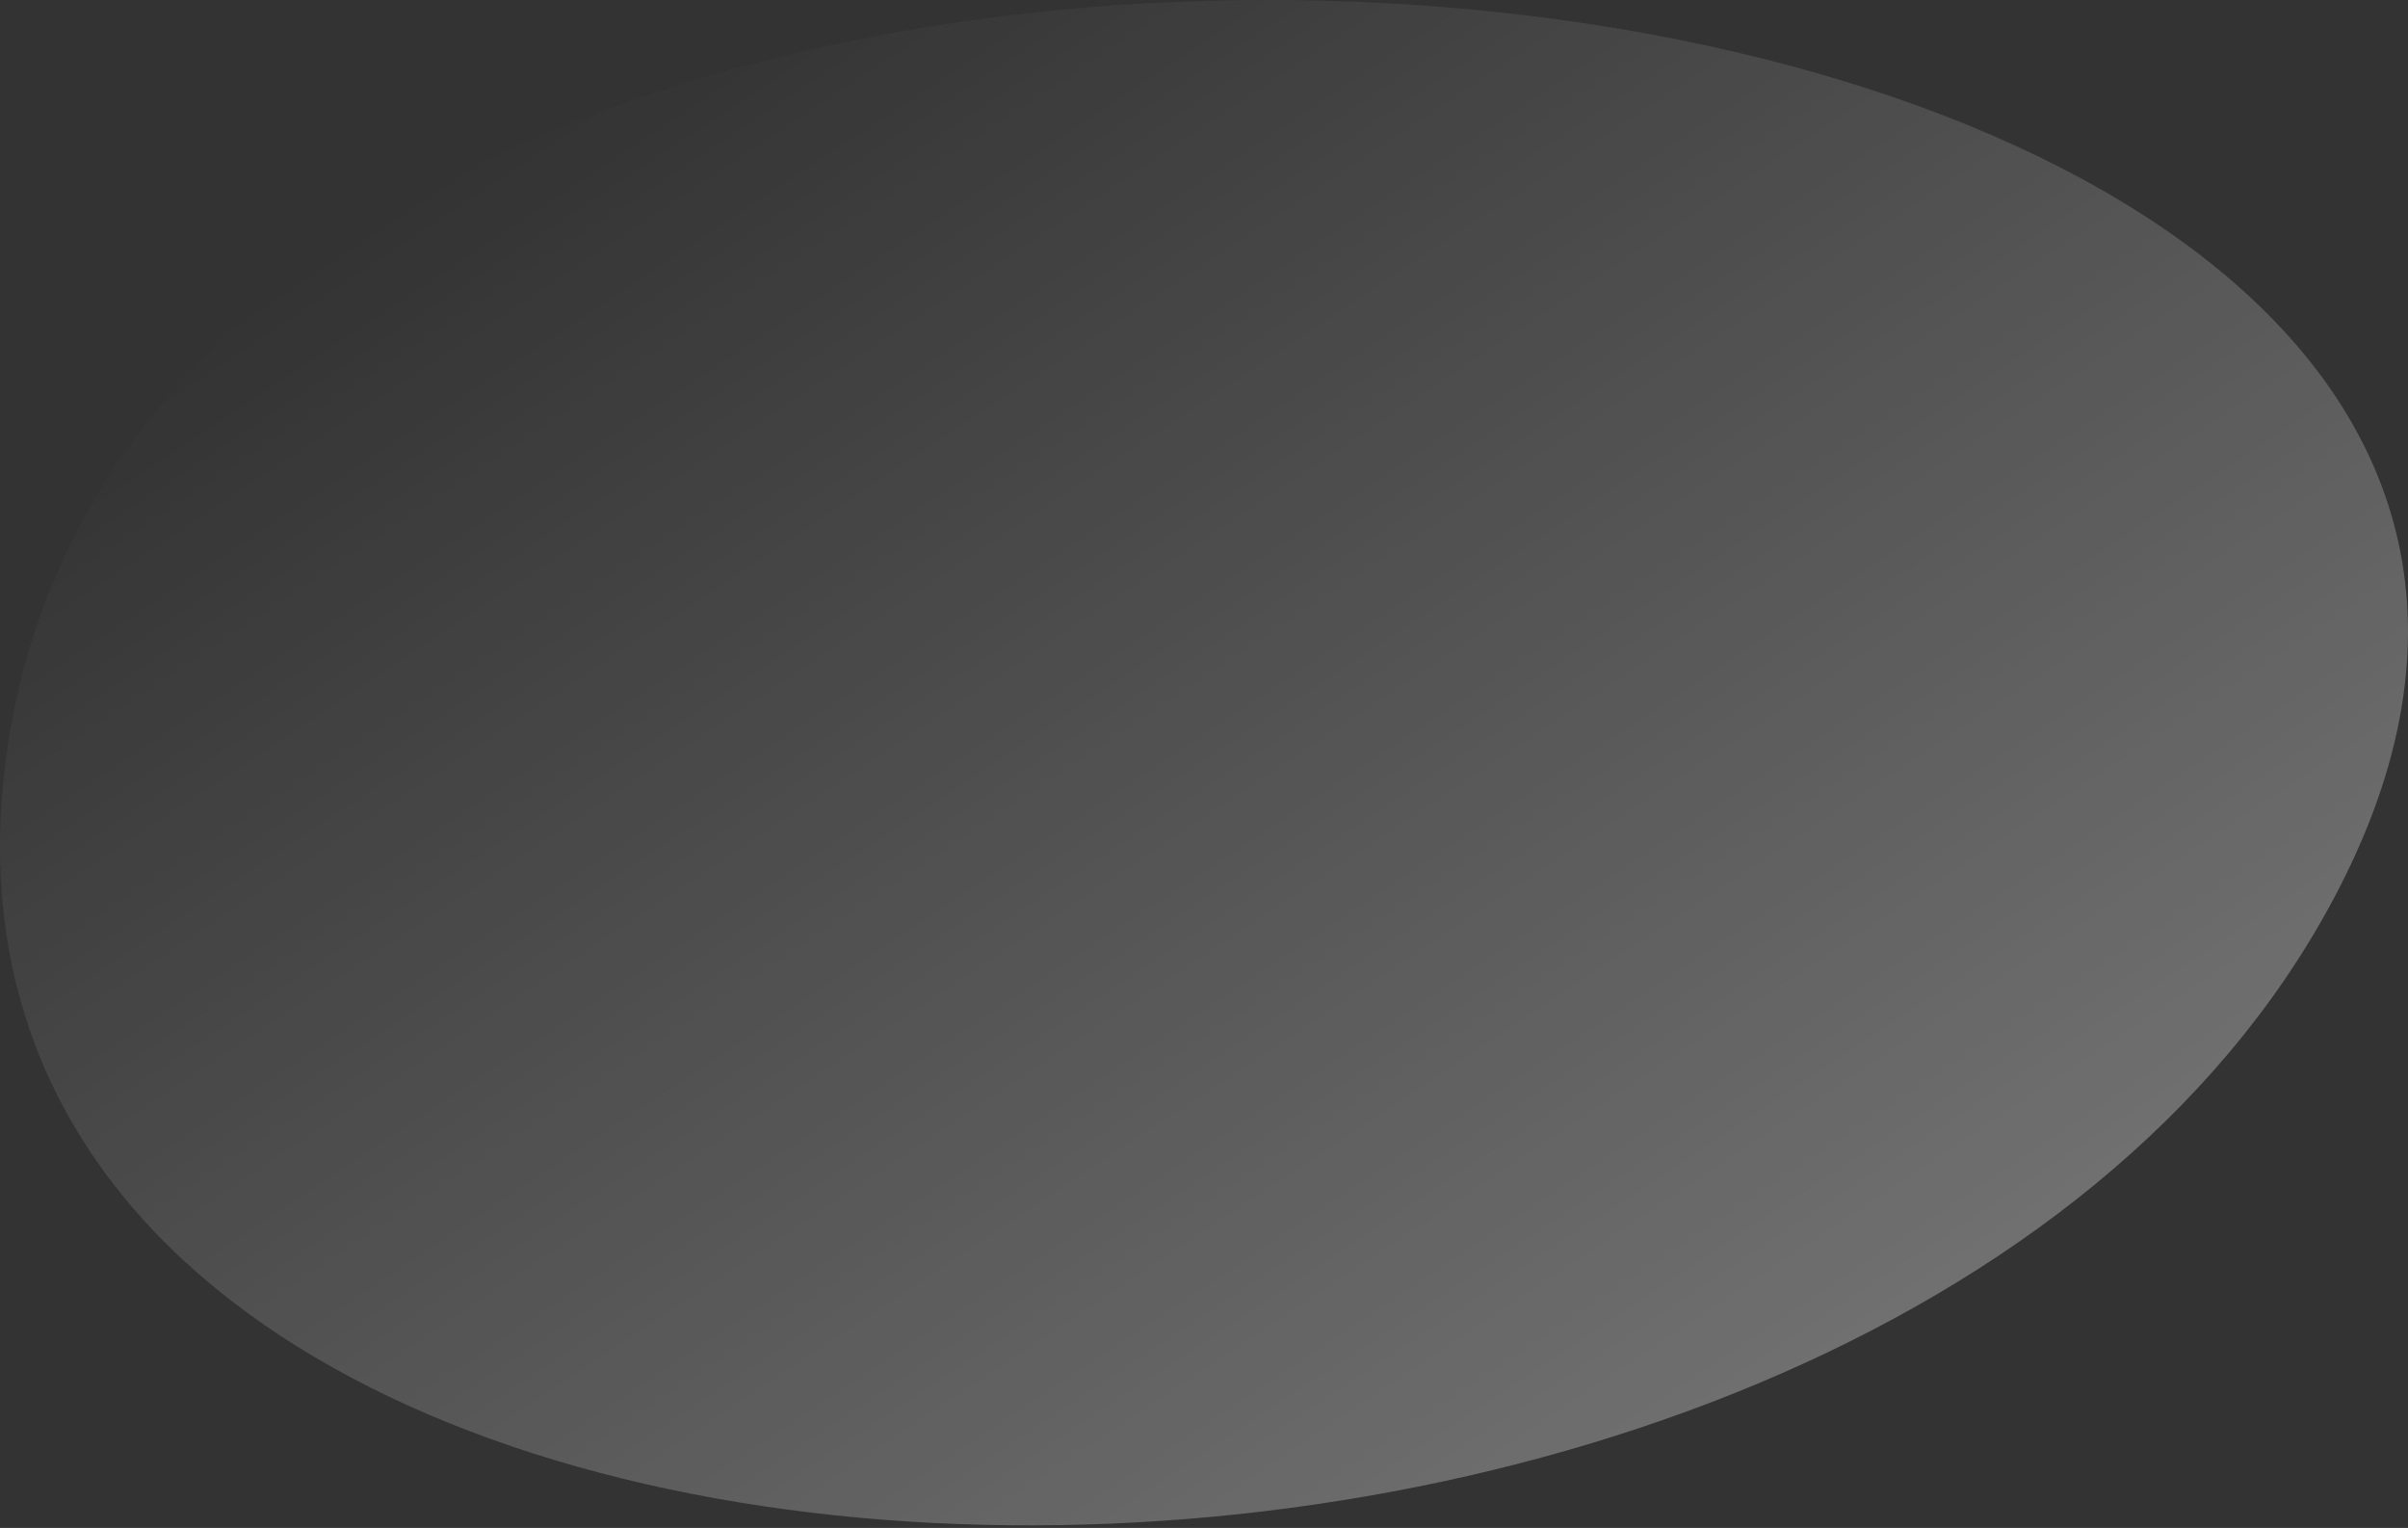 <?xml version="1.0" encoding="UTF-8"?> <svg xmlns="http://www.w3.org/2000/svg" width="867" height="550" viewBox="0 0 867 550" fill="none"><rect x="0" y="0" width="867" height="550" fill="#333333" stroke="none"/> <path opacity="0.5" d="M1.984 274.285C-42.039 619.983 659.37 640.023 835.821 331.49C1054.23 -50.651 55.508 -144.235 1.984 274.285Z" fill="url(#paint0_linear_489_404)" fill-opacity="0.6"></path> <defs> <linearGradient id="paint0_linear_489_404" x1="195.717" y1="39.164" x2="547.03" y2="566.886" gradientUnits="userSpaceOnUse"> <stop stop-color="white" stop-opacity="0"></stop> <stop offset="1" stop-color="white"></stop> </linearGradient> </defs> </svg> 